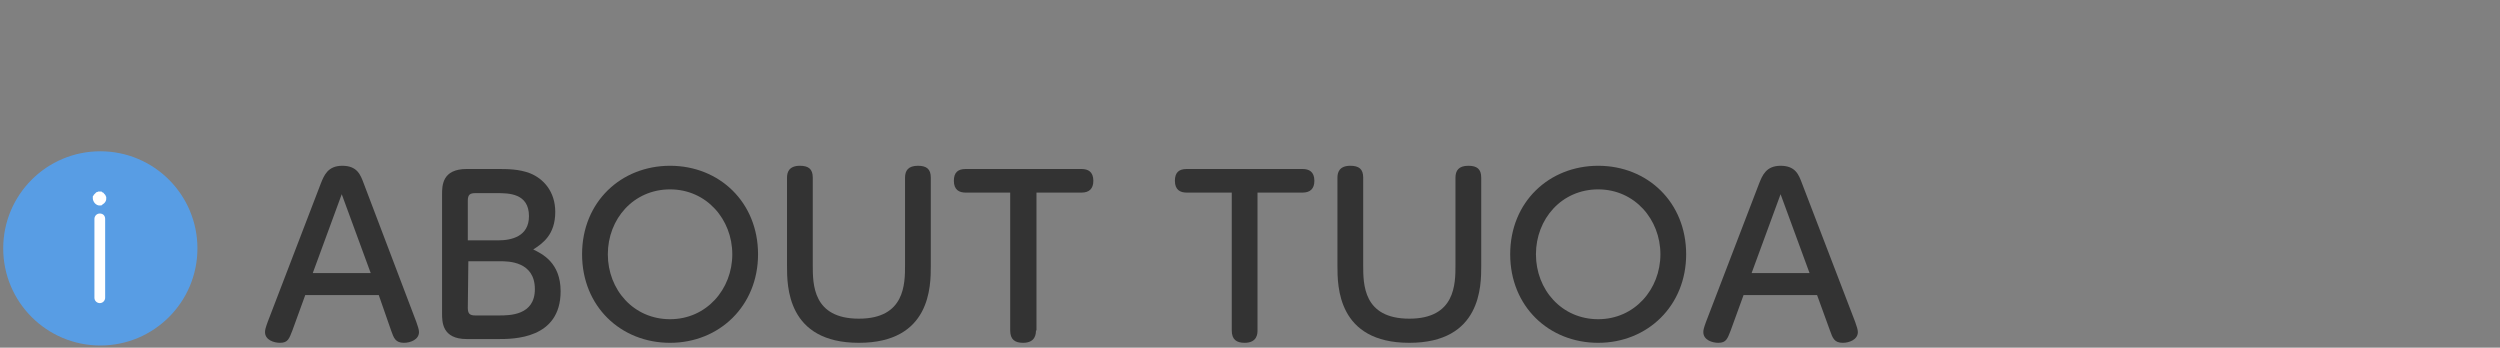 <?xml version="1.0" encoding="utf-8"?>
<!-- Generator: Adobe Illustrator 27.2.0, SVG Export Plug-In . SVG Version: 6.00 Build 0)  -->
<svg version="1.1" id="圖層_1" xmlns="http://www.w3.org/2000/svg" xmlns:xlink="http://www.w3.org/1999/xlink" x="0px" y="0px"
	 width="466px" height="64.8px" viewBox="0 0 466 64.8" style="enable-background:new 0 0 466 64.8;" xml:space="preserve">
<rect x="0" y="0" width="466" height="64.8" fill="#808080" stroke="none"/>
<style type="text/css">
	.st0{fill:#333333;}
	.st1{fill:#589DE4;}
	.st2{fill:#FFFFFF;}
</style>
<g>
	<g>
		<g>
			<path class="st0" d="M54.5,61.6c-0.6,1.5-0.8,2.3-2.3,2.3c-1.1,0-2.8-0.5-2.8-2c0-0.4,0.1-0.8,0.5-1.9l9.9-25.8
				c0.6-1.5,1.3-3.3,4-3.3c2.8,0,3.4,1.7,4,3.3L77.6,60c0.3,0.9,0.5,1.4,0.5,1.9c0,1.4-1.6,2-2.8,2c-1.6,0-1.9-0.9-2.4-2.3L70.6,55
				H56.9L54.5,61.6z M69.1,50.9l-5.4-14.7l-5.4,14.7H69.1z"/>
			<path class="st0" d="M87,63.2c-4.6,0-4.6-3.2-4.6-4.8V36.3c0-1.7,0-4.8,4.6-4.8h5.6c2,0,4.1,0,6.2,0.8c2.5,1,4.7,3.4,4.7,7.2
				c0,4.3-2.4,5.9-4.1,7c1.6,0.8,5.1,2.4,5.1,7.8c0,8.9-8.8,8.9-11.6,8.9C92.9,63.2,87,63.2,87,63.2z M92.9,44.8
				c2.4,0,5.7-0.7,5.7-4.5c0-4.3-3.8-4.3-6-4.3h-4c-1,0-1.4,0.3-1.4,1.4v7.4C87.2,44.8,92.9,44.8,92.9,44.8z M87.2,57.4
				c0,1.1,0.4,1.4,1.4,1.4H93c2,0,6.7,0,6.7-4.9c0-5.2-5-5.2-6.4-5.2h-6L87.2,57.4L87.2,57.4z"/>
			<path class="st0" d="M124.9,30.9c9.2,0,16.4,6.8,16.4,16.5c0,9.6-7.2,16.5-16.4,16.5s-16.4-6.8-16.4-16.5
				C108.5,37.6,115.8,30.9,124.9,30.9z M124.9,59.5c6.8,0,11.6-5.6,11.6-12.1s-4.8-12.1-11.6-12.1c-6.8,0-11.6,5.5-11.6,12.1
				S118.1,59.5,124.9,59.5z"/>
			<path class="st0" d="M146.7,33.1c0-0.9,0.3-2.2,2.4-2.2c1.6,0,2.4,0.6,2.4,2.2v16.3c0,3.6,0,10,8.6,10s8.6-6.5,8.6-10V33.1
				c0-1.3,0.6-2.2,2.4-2.2c1.6,0,2.4,0.6,2.4,2.2v16.5c0,3.7,0,14.3-13.4,14.3s-13.4-10.6-13.4-14.3V33.1z"/>
			<path class="st0" d="M193.1,61.6c0,0.5,0,2.3-2.4,2.3c-1.5,0-2.4-0.6-2.4-2.3V35.9H180c-1.2,0-2.2-0.5-2.2-2.2
				c0-1.6,0.8-2.2,2.2-2.2h21.6c1.2,0,2.2,0.5,2.2,2.2c0,1.5-0.8,2.2-2.2,2.2h-8.4v25.7H193.1z"/>
			<path class="st0" d="M234.4,61.6c0,0.5,0,2.3-2.4,2.3c-1.5,0-2.4-0.6-2.4-2.3V35.9h-8.4c-1.2,0-2.2-0.5-2.2-2.2
				c0-1.6,0.8-2.2,2.2-2.2h21.6c1.2,0,2.2,0.5,2.2,2.2c0,1.5-0.8,2.2-2.2,2.2h-8.4L234.4,61.6L234.4,61.6z"/>
			<path class="st0" d="M249.3,33.1c0-0.9,0.3-2.2,2.4-2.2c1.6,0,2.4,0.6,2.4,2.2v16.3c0,3.6,0,10,8.6,10c8.6,0,8.6-6.5,8.6-10V33.1
				c0-1.3,0.6-2.2,2.4-2.2c1.6,0,2.4,0.6,2.4,2.2v16.5c0,3.7,0,14.3-13.4,14.3s-13.4-10.6-13.4-14.3L249.3,33.1L249.3,33.1z"/>
			<path class="st0" d="M297.9,30.9c9.2,0,16.4,6.8,16.4,16.5c0,9.6-7.2,16.5-16.4,16.5c-9.2,0-16.4-6.8-16.4-16.5
				C281.5,37.6,288.8,30.9,297.9,30.9z M297.9,59.5c6.8,0,11.6-5.6,11.6-12.1s-4.8-12.1-11.6-12.1c-6.8,0-11.6,5.5-11.6,12.1
				S291.1,59.5,297.9,59.5z"/>
			<path class="st0" d="M322.6,61.6c-0.6,1.5-0.8,2.3-2.3,2.3c-1.1,0-2.8-0.5-2.8-2c0-0.4,0.1-0.8,0.5-1.9l9.9-25.8
				c0.6-1.5,1.3-3.3,4-3.3c2.8,0,3.4,1.7,4,3.3l9.9,25.8c0.3,0.9,0.5,1.4,0.5,1.9c0,1.4-1.6,2-2.8,2c-1.6,0-1.9-0.9-2.4-2.3
				l-2.4-6.6H325L322.6,61.6z M337.3,50.9l-5.4-14.7l-5.4,14.7H337.3z"/>
		</g>
	</g>
	<g>
		<ellipse class="st1" cx="18.7" cy="46.3" rx="18.1" ry="18.1"/>
		<g>
			<path class="st2" d="M18.6,56.5c-0.5,0-1-0.4-1-1V40.8c0-0.5,0.4-1,1-1s1,0.4,1,1v14.7C19.6,56,19.2,56.5,18.6,56.5z"/>
			<path class="st2" d="M18.6,38.3c-0.2,0-0.3,0-0.5-0.1s-0.3-0.2-0.4-0.3c-0.2-0.2-0.4-0.6-0.4-0.9c0-0.1,0-0.2,0-0.3
				s0-0.2,0.1-0.2c0-0.1,0.1-0.1,0.1-0.2c0.1-0.1,0.1-0.1,0.2-0.2c0.1-0.1,0.1-0.1,0.2-0.2c0.1-0.1,0.1-0.1,0.2-0.1s0.2-0.1,0.2-0.1
				c0.2,0,0.3,0,0.5,0c0.1,0,0.2,0,0.2,0.1c0.1,0,0.1,0.1,0.2,0.1s0.1,0.1,0.2,0.2c0.1,0.1,0.1,0.1,0.2,0.2c0,0.1,0.1,0.1,0.1,0.2
				c0,0.1,0.1,0.2,0.1,0.2c0,0.1,0,0.2,0,0.3c0,0.2,0,0.3-0.1,0.5s-0.2,0.3-0.3,0.4c-0.1,0.1-0.3,0.2-0.4,0.3
				C19,38.3,18.8,38.3,18.6,38.3z"/>
		</g>
	</g>
</g>
</svg>

